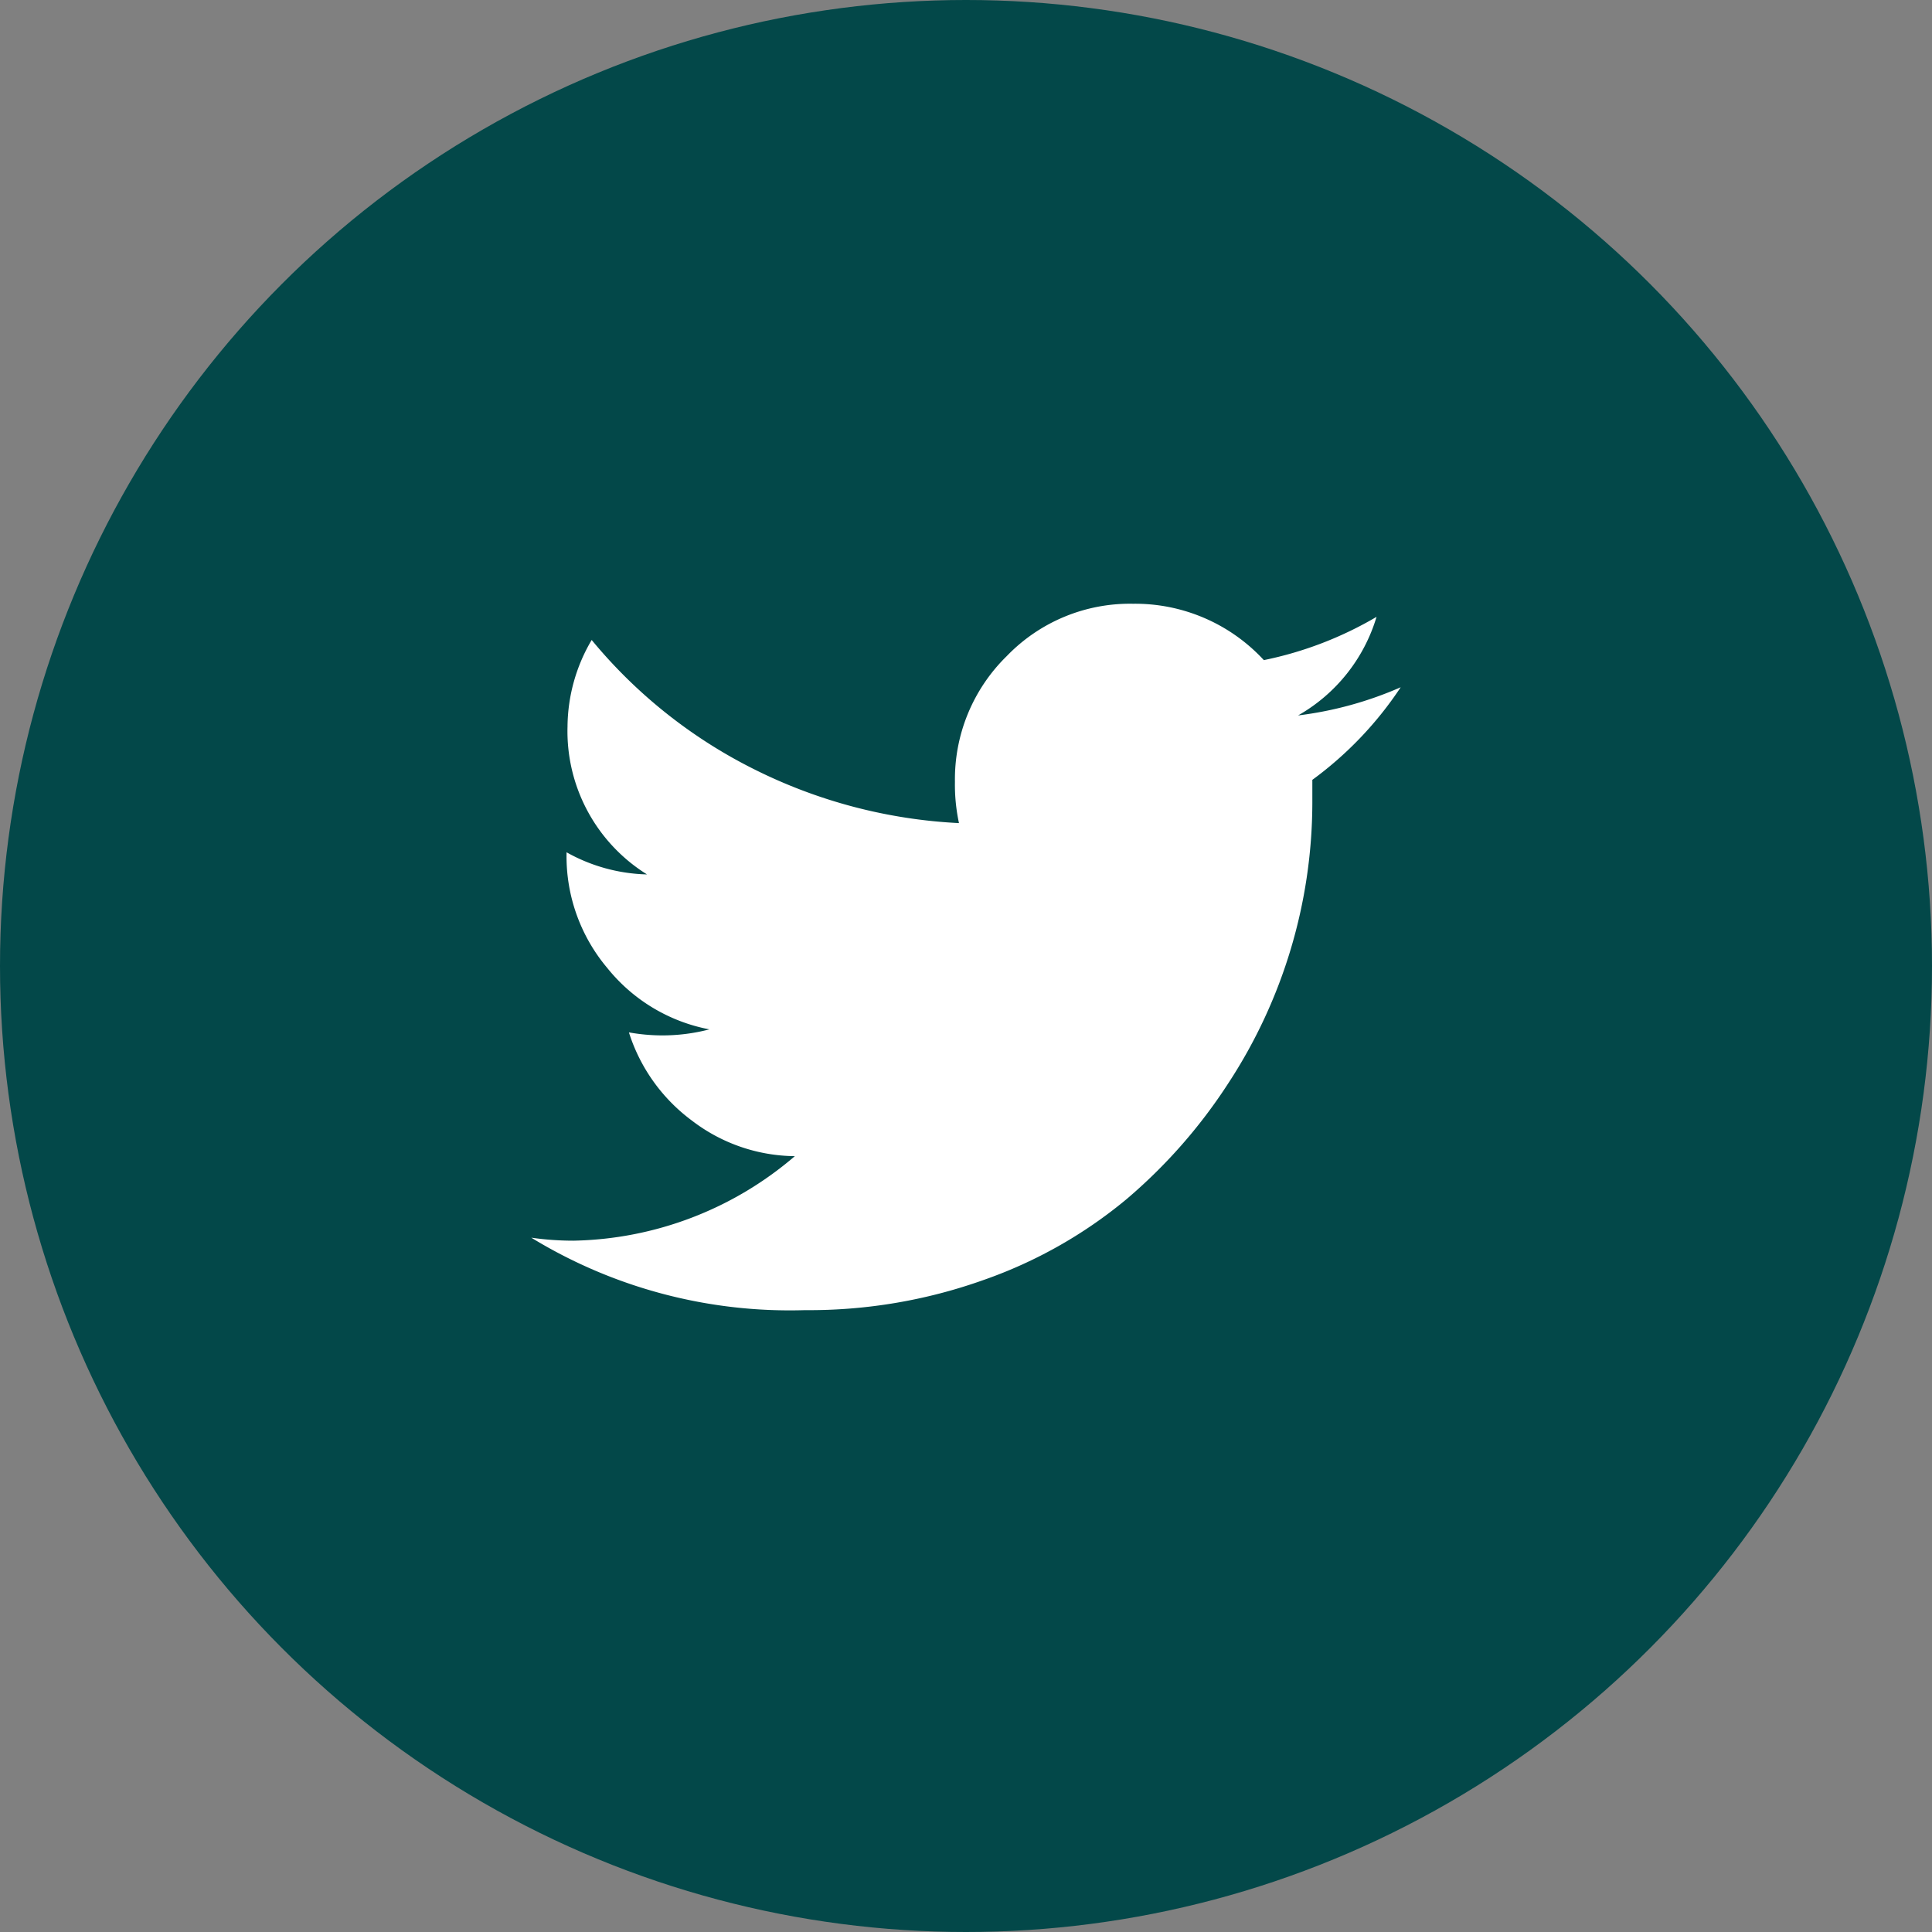 <svg xmlns="http://www.w3.org/2000/svg" width="80" height="80" viewBox="0 0 80 80">
  <rect x="0" y="0" width="80" height="80" fill="#808080" stroke="none"/>
  <g id="Group_4" data-name="Group 4" transform="translate(-112)">
    <circle id="Oval_Copy" data-name="Oval Copy" cx="40" cy="40" r="40" transform="translate(112)" fill="#034849"/>
    <path id="t" d="M11.333,29.25a21.478,21.478,0,0,0,7.4-1.25,19.128,19.128,0,0,0,5.9-3.333,21.887,21.887,0,0,0,4.229-4.812,21.252,21.252,0,0,0,3.479-11.6h0V7.292A15.044,15.044,0,0,0,36,3.458a15.181,15.181,0,0,1-4.25,1.167A7,7,0,0,0,35,.542a15.18,15.18,0,0,1-4.667,1.792A7.254,7.254,0,0,0,24.917,0a7.081,7.081,0,0,0-5.229,2.167,7.136,7.136,0,0,0-2.146,5.208,7.562,7.562,0,0,0,.167,1.708A21.275,21.275,0,0,1,9.229,6.854,20.7,20.7,0,0,1,2.5,1.5a7.14,7.14,0,0,0-1,3.583,6.983,6.983,0,0,0,3.292,6.125,7.155,7.155,0,0,1-3.333-.917h0v.083a7.176,7.176,0,0,0,1.687,4.708,7.131,7.131,0,0,0,4.229,2.542,7.726,7.726,0,0,1-1.958.25,7.908,7.908,0,0,1-1.375-.125,7.273,7.273,0,0,0,2.6,3.646,7.106,7.106,0,0,0,4.271,1.479,14.484,14.484,0,0,1-9.167,3.5A12.359,12.359,0,0,1,0,26.25,20.521,20.521,0,0,0,11.333,29.25Z" transform="translate(134 25)" fill="#fff"/>
  </g>
</svg>
